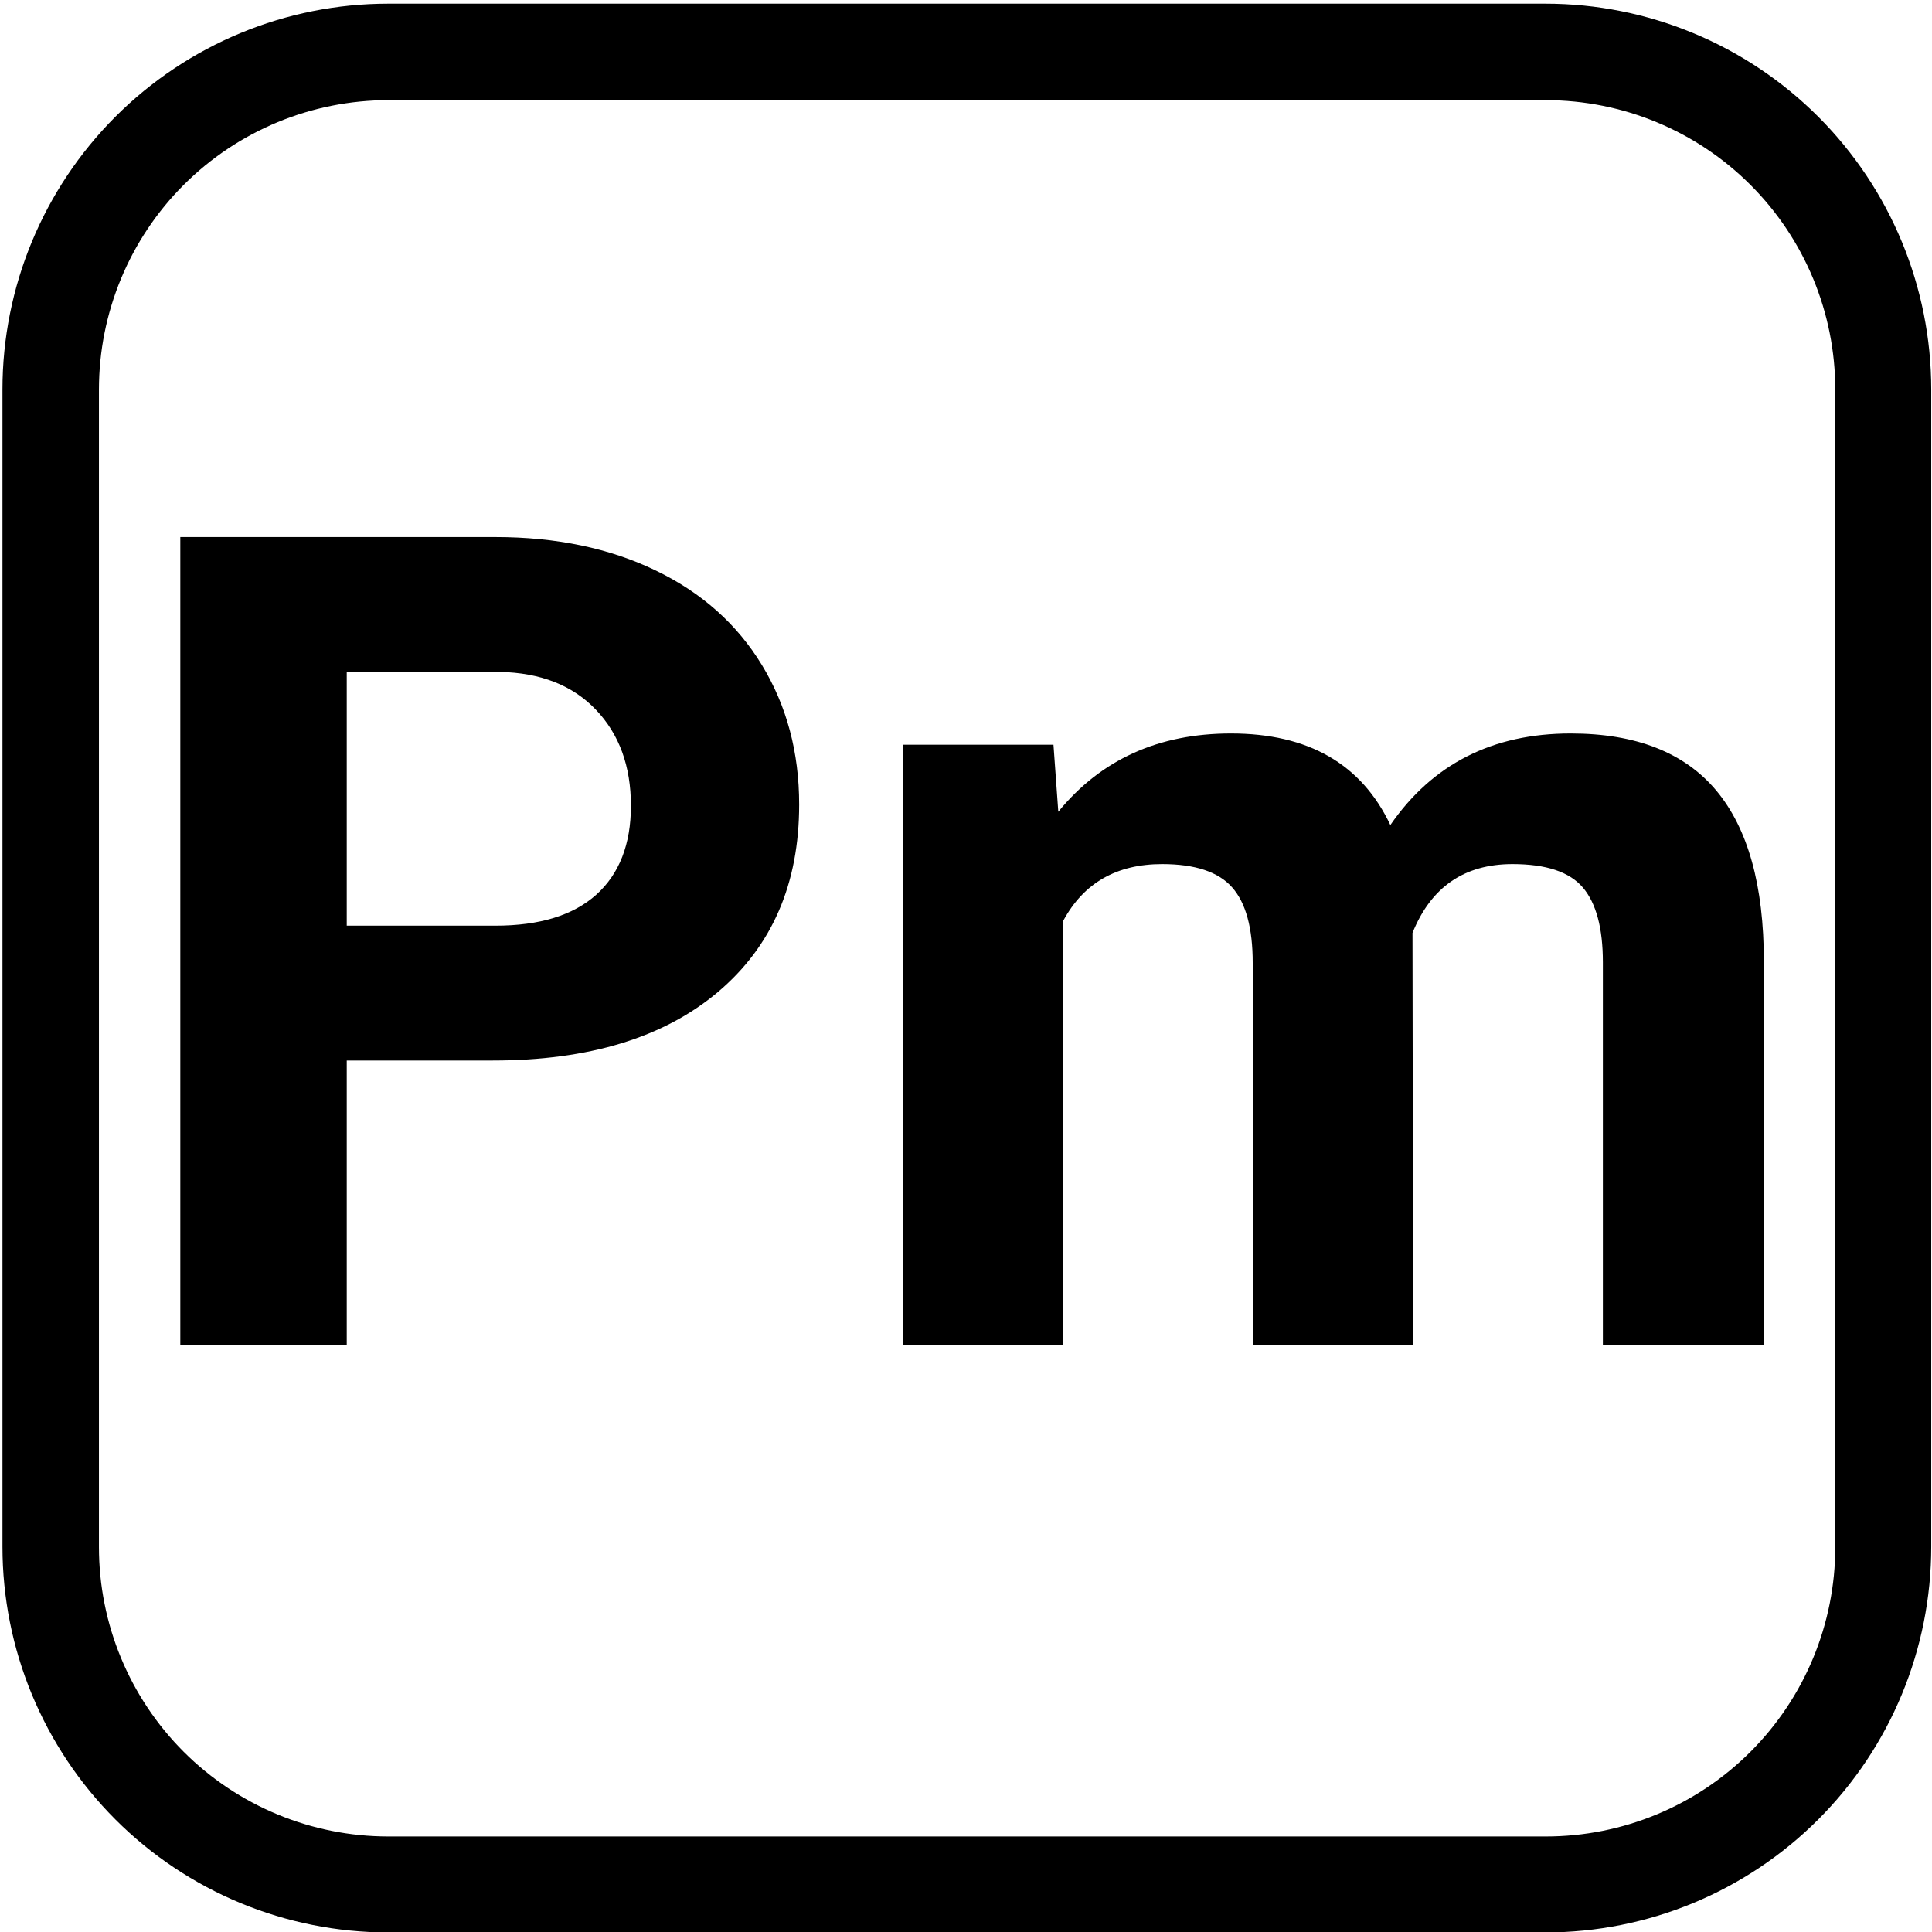 <svg xmlns="http://www.w3.org/2000/svg" xmlns:xlink="http://www.w3.org/1999/xlink" width="50" zoomAndPan="magnify" viewBox="18 3 150 150" height="50" preserveAspectRatio="xMidYMid meet" version="1.0"><defs><g/><clipPath id="18da7880e1"><path d="M 18.191 3.285 L 167.945 3.285 L 167.945 153.047 L 18.191 153.047 Z M 18.191 3.285 " clip-rule="nonzero"/></clipPath><clipPath id="fbaf694c57"><path d="M 48.141 3.285 L 137.988 3.285 C 145.934 3.285 153.551 6.441 159.168 12.059 C 164.785 17.676 167.941 25.293 167.941 33.238 L 167.941 123.086 C 167.941 131.031 164.785 138.648 159.168 144.266 C 153.551 149.883 145.934 153.035 137.988 153.035 L 48.141 153.035 C 40.199 153.035 32.578 149.883 26.961 144.266 C 21.348 138.648 18.191 131.031 18.191 123.086 L 18.191 33.238 C 18.191 25.293 21.348 17.676 26.961 12.059 C 32.578 6.441 40.199 3.285 48.141 3.285 Z M 48.141 3.285 " clip-rule="nonzero"/></clipPath></defs><g clip-path="url(#18da7880e1)"><g clip-path="url(#fbaf694c57)"><path stroke-linecap="butt" transform="matrix(0.749, 0, 0, 0.749, 18.191, 3.287)" fill="none" stroke-linejoin="miter" d="M 39.997 -0.002 L 159.985 -0.002 C 170.596 -0.002 180.768 4.213 188.27 11.714 C 195.771 19.216 199.986 29.388 199.986 39.999 L 199.986 159.987 C 199.986 170.597 195.771 180.77 188.27 188.271 C 180.768 195.773 170.596 199.983 159.985 199.983 L 39.997 199.983 C 29.392 199.983 19.214 195.773 11.712 188.271 C 4.216 180.77 0.001 170.597 0.001 159.987 L 0.001 39.999 C 0.001 29.388 4.216 19.216 11.712 11.714 C 19.214 4.213 29.392 -0.002 39.997 -0.002 Z M 39.997 -0.002 " stroke="#000000" stroke-width="20" stroke-opacity="1" stroke-miterlimit="4"/></g></g><g fill="#000000" fill-opacity="1"><g transform="translate(26.39, 107.447)"><g><path d="M 18.531 -22.109 L 18.531 0 L 5.609 0 L 5.609 -62.75 L 30.078 -62.75 C 34.797 -62.75 38.941 -61.883 42.516 -60.156 C 46.086 -58.438 48.836 -55.988 50.766 -52.812 C 52.691 -49.645 53.656 -46.035 53.656 -41.984 C 53.656 -35.828 51.551 -30.973 47.344 -27.422 C 43.133 -23.879 37.312 -22.109 29.875 -22.109 Z M 18.531 -32.578 L 30.078 -32.578 C 33.504 -32.578 36.113 -33.379 37.906 -34.984 C 39.695 -36.598 40.594 -38.898 40.594 -41.891 C 40.594 -44.961 39.688 -47.445 37.875 -49.344 C 36.07 -51.238 33.578 -52.219 30.391 -52.281 L 18.531 -52.281 Z M 18.531 -32.578 "/></g></g><g transform="translate(83.322, 107.447)"><g><path d="M 16.469 -46.625 L 16.844 -41.422 C 20.156 -45.473 24.625 -47.5 30.25 -47.5 C 36.258 -47.5 40.383 -45.129 42.625 -40.391 C 45.895 -45.129 50.562 -47.5 56.625 -47.5 C 61.688 -47.5 65.453 -46.023 67.922 -43.078 C 70.391 -40.129 71.625 -35.695 71.625 -29.781 L 71.625 0 L 59.125 0 L 59.125 -29.734 C 59.125 -32.379 58.609 -34.312 57.578 -35.531 C 56.547 -36.75 54.723 -37.359 52.109 -37.359 C 48.367 -37.359 45.781 -35.578 44.344 -32.016 L 44.391 0 L 31.938 0 L 31.938 -29.688 C 31.938 -32.395 31.406 -34.348 30.344 -35.547 C 29.281 -36.754 27.469 -37.359 24.906 -37.359 C 21.375 -37.359 18.816 -35.895 17.234 -32.969 L 17.234 0 L 4.781 0 L 4.781 -46.625 Z M 16.469 -46.625 "/></g></g></g></svg>